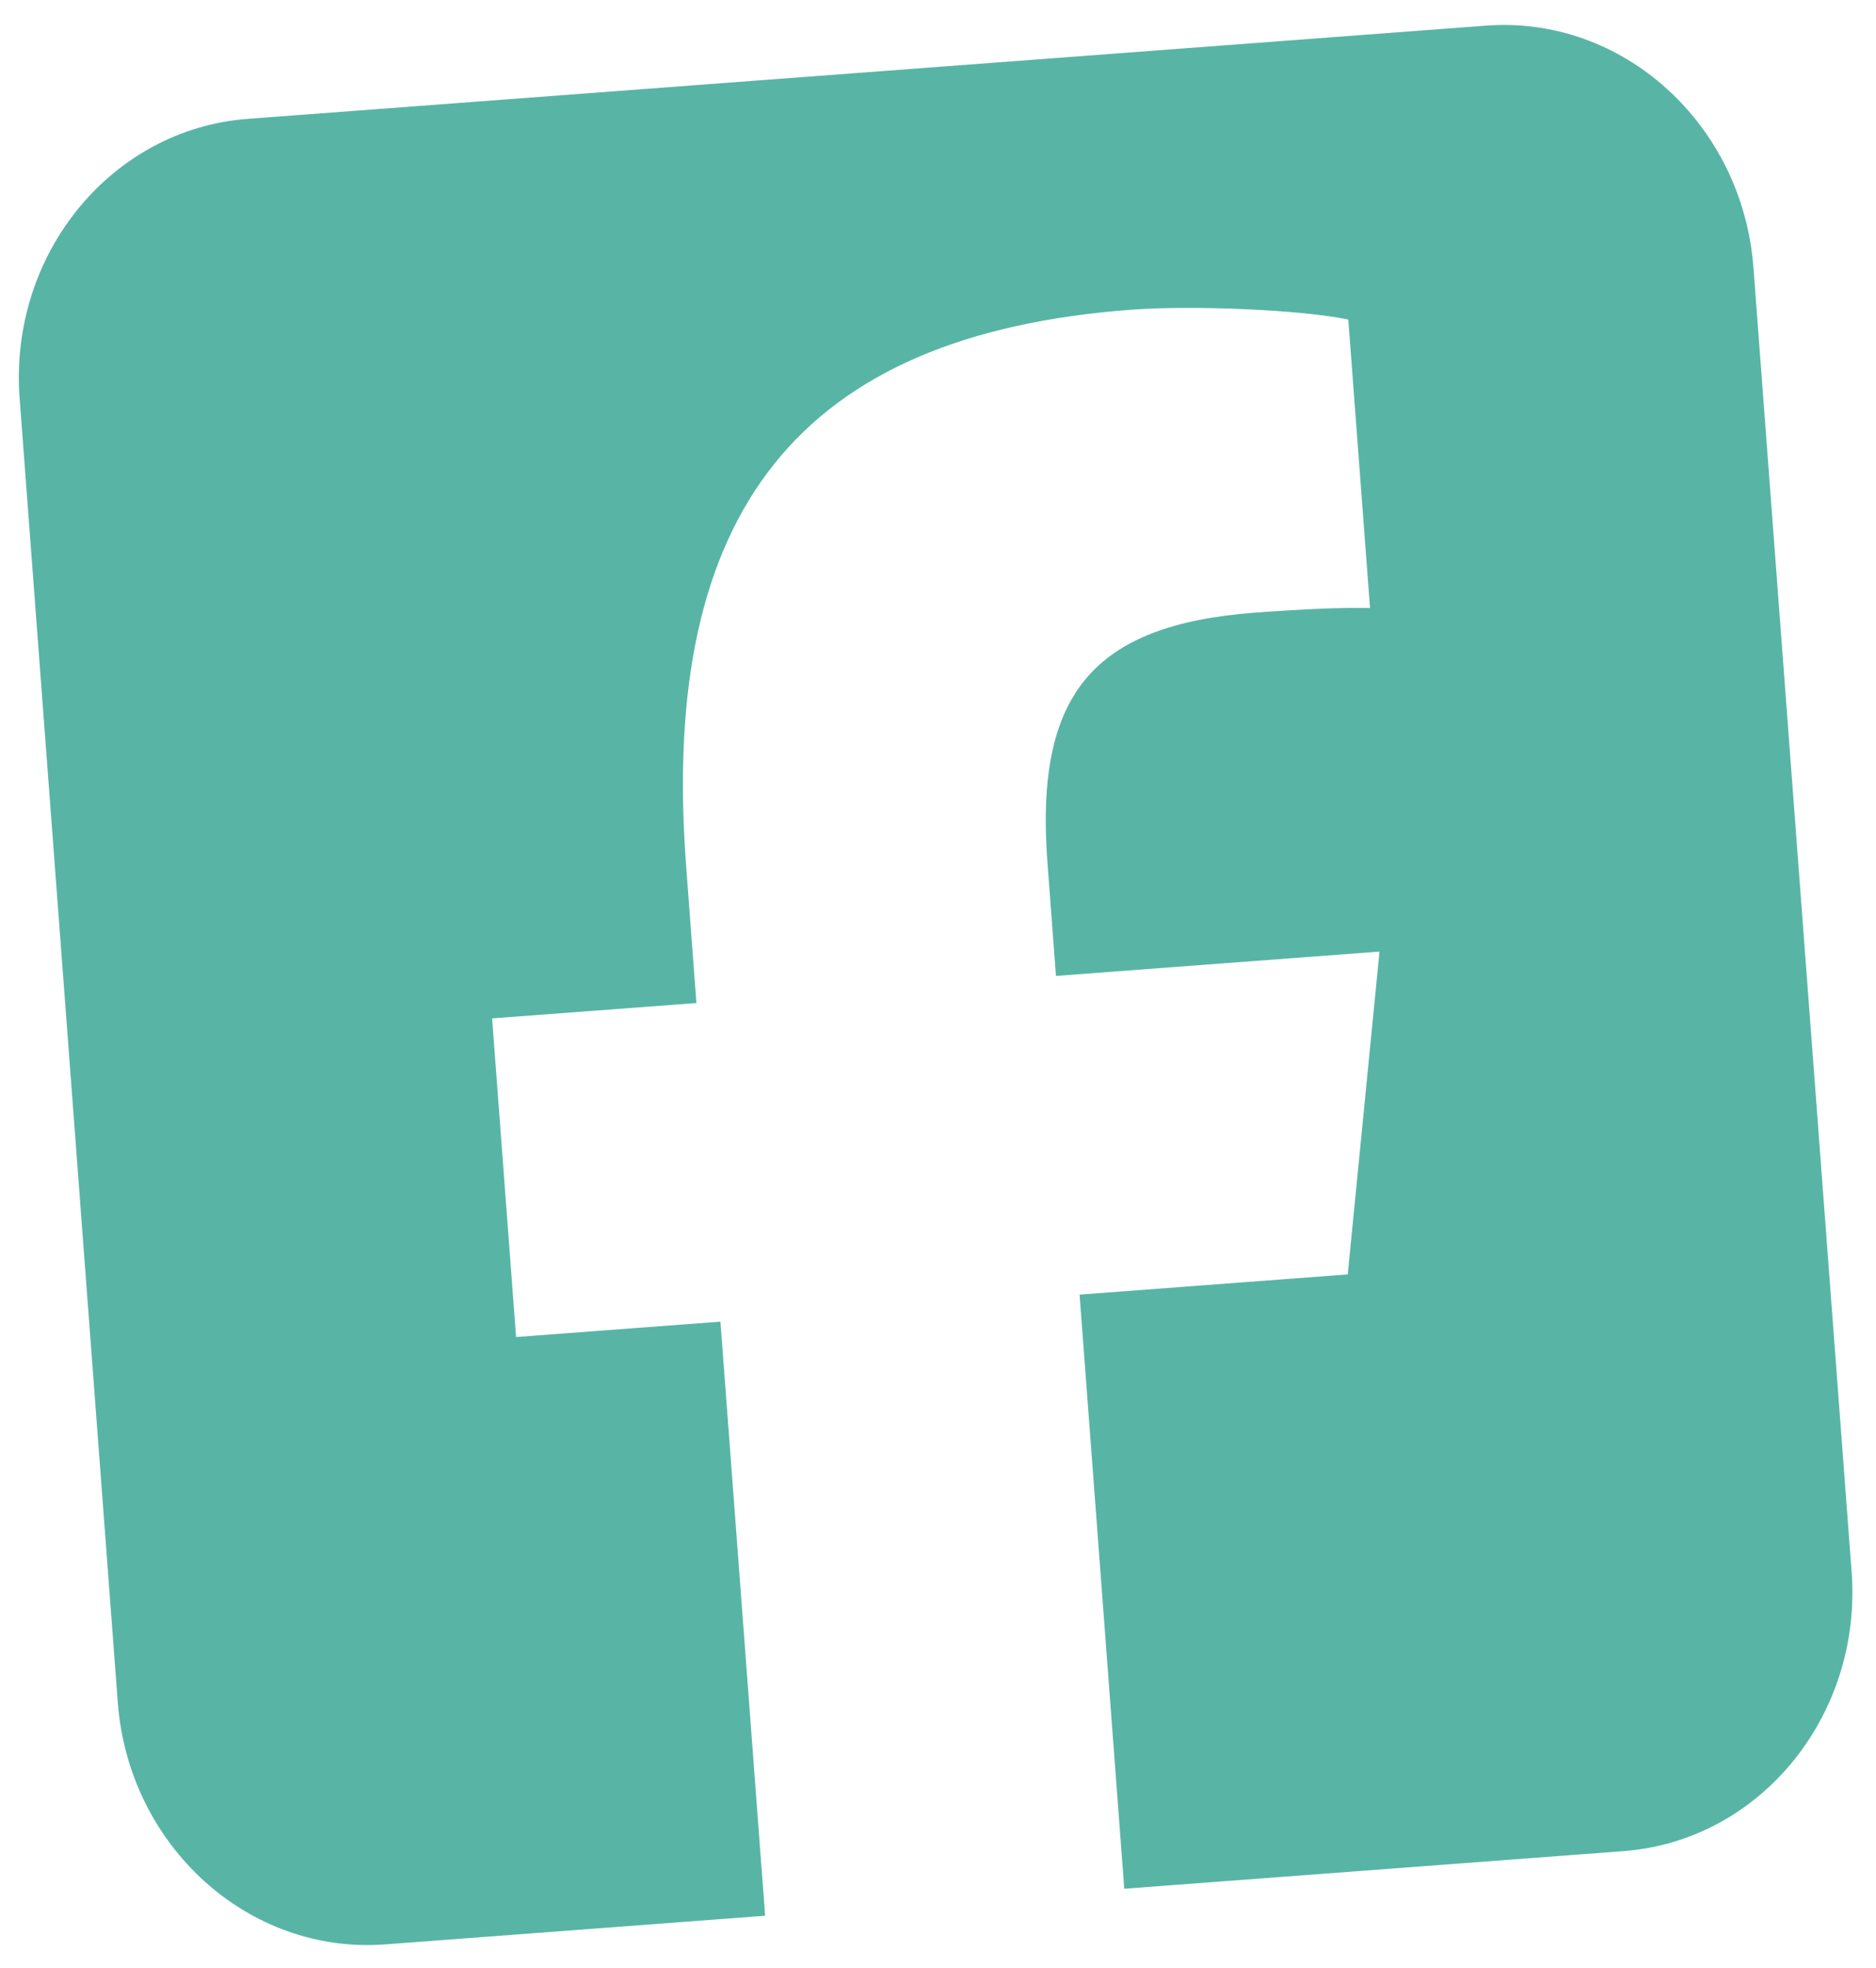 <svg width="41" height="43" viewBox="0 0 41 43" fill="none" xmlns="http://www.w3.org/2000/svg">
<path d="M5.413 2.597C2.428 2.822 0.192 5.56 0.429 8.703L2.574 37.194C2.81 40.337 5.43 42.709 8.416 42.485L16.722 41.859L15.745 28.878L11.279 29.214L10.755 22.252L15.22 21.916L14.995 18.915C14.411 11.161 17.473 7.313 24.713 6.768C26.083 6.664 28.473 6.771 29.467 6.983L29.942 13.286C29.43 13.271 28.539 13.302 27.431 13.386C23.879 13.653 22.615 15.172 22.892 18.849L23.078 21.324L30.149 20.792L29.455 27.846L23.594 28.287L24.571 41.269L35.482 40.447C38.468 40.222 40.703 37.484 40.467 34.341L38.322 5.851C38.085 2.708 35.465 0.335 32.48 0.56L5.413 2.597Z" fill="#58B5A5"/>
</svg>
